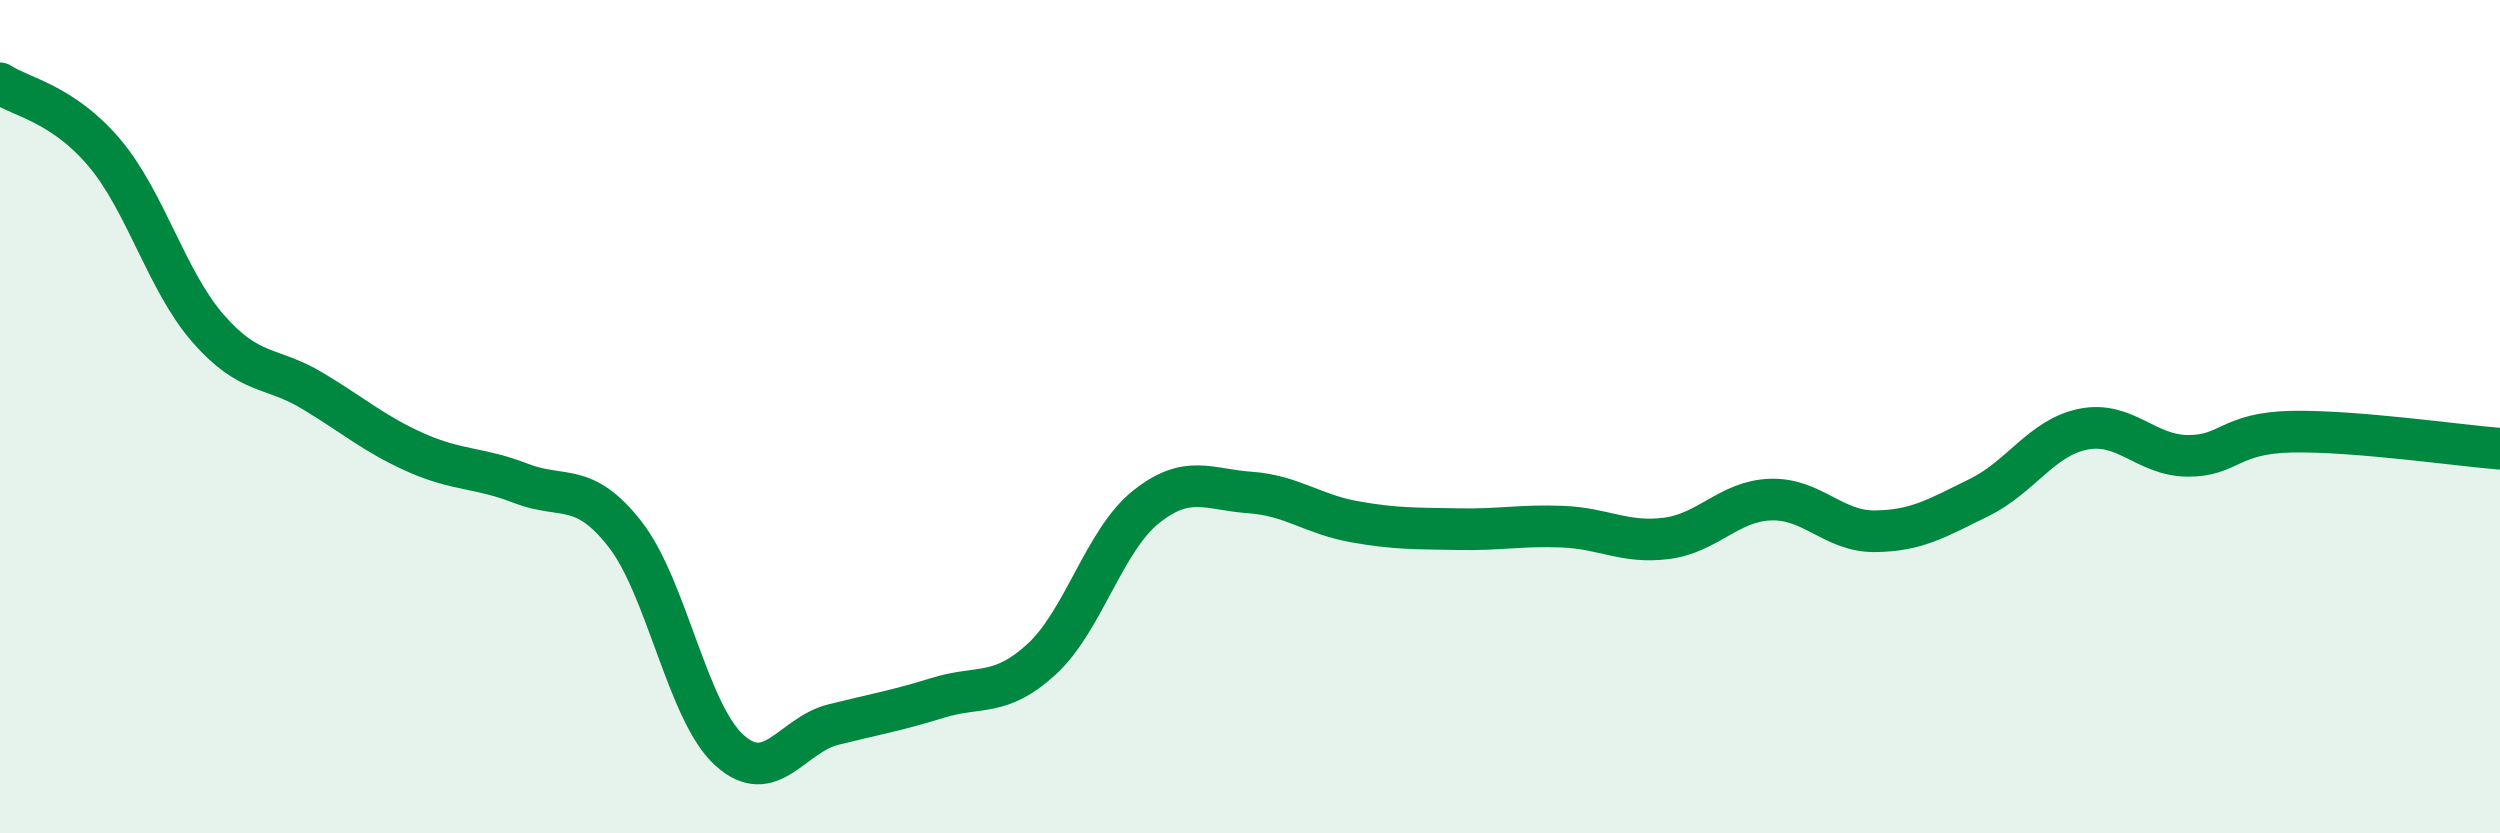 
    <svg width="60" height="20" viewBox="0 0 60 20" xmlns="http://www.w3.org/2000/svg">
      <path
        d="M 0,2 C 0.5,2.33 1.5,2.48 2.5,3.66 C 3.5,4.84 4,6.75 5,7.89 C 6,9.03 6.5,8.78 7.5,9.38 C 8.5,9.98 9,10.43 10,10.87 C 11,11.31 11.5,11.21 12.5,11.6 C 13.5,11.99 14,11.54 15,12.82 C 16,14.1 16.5,17.09 17.5,18 C 18.5,18.91 19,17.64 20,17.39 C 21,17.14 21.5,17.06 22.5,16.75 C 23.5,16.44 24,16.74 25,15.82 C 26,14.9 26.5,12.97 27.5,12.17 C 28.5,11.37 29,11.75 30,11.82 C 31,11.89 31.5,12.34 32.5,12.52 C 33.5,12.7 34,12.68 35,12.7 C 36,12.72 36.5,12.6 37.5,12.64 C 38.5,12.68 39,13.05 40,12.92 C 41,12.79 41.5,12.02 42.5,11.99 C 43.5,11.96 44,12.76 45,12.75 C 46,12.74 46.5,12.43 47.5,11.94 C 48.5,11.45 49,10.5 50,10.3 C 51,10.1 51.5,10.93 52.5,10.94 C 53.5,10.95 53.5,10.39 55,10.36 C 56.5,10.33 59,10.69 60,10.77L60 20L0 20Z"
        fill="#008740"
        opacity="0.1"
        stroke-linecap="round"
        stroke-linejoin="round"
      />
      <path
        d="M 0,2 C 0.5,2.33 1.5,2.48 2.5,3.66 C 3.5,4.84 4,6.75 5,7.89 C 6,9.03 6.5,8.78 7.5,9.38 C 8.5,9.98 9,10.43 10,10.87 C 11,11.31 11.5,11.21 12.5,11.6 C 13.5,11.99 14,11.54 15,12.82 C 16,14.1 16.5,17.09 17.5,18 C 18.5,18.91 19,17.64 20,17.39 C 21,17.14 21.5,17.06 22.5,16.75 C 23.5,16.44 24,16.74 25,15.82 C 26,14.9 26.5,12.97 27.5,12.17 C 28.5,11.37 29,11.75 30,11.82 C 31,11.89 31.5,12.34 32.5,12.52 C 33.5,12.7 34,12.68 35,12.7 C 36,12.72 36.5,12.6 37.5,12.64 C 38.5,12.68 39,13.05 40,12.92 C 41,12.79 41.5,12.02 42.5,11.99 C 43.5,11.96 44,12.76 45,12.75 C 46,12.74 46.5,12.43 47.5,11.94 C 48.5,11.45 49,10.5 50,10.3 C 51,10.1 51.5,10.93 52.5,10.94 C 53.5,10.95 53.5,10.39 55,10.36 C 56.5,10.33 59,10.69 60,10.77"
        stroke="#008740"
        stroke-width="1"
        fill="none"
        stroke-linecap="round"
        stroke-linejoin="round"
      />
    </svg>
  